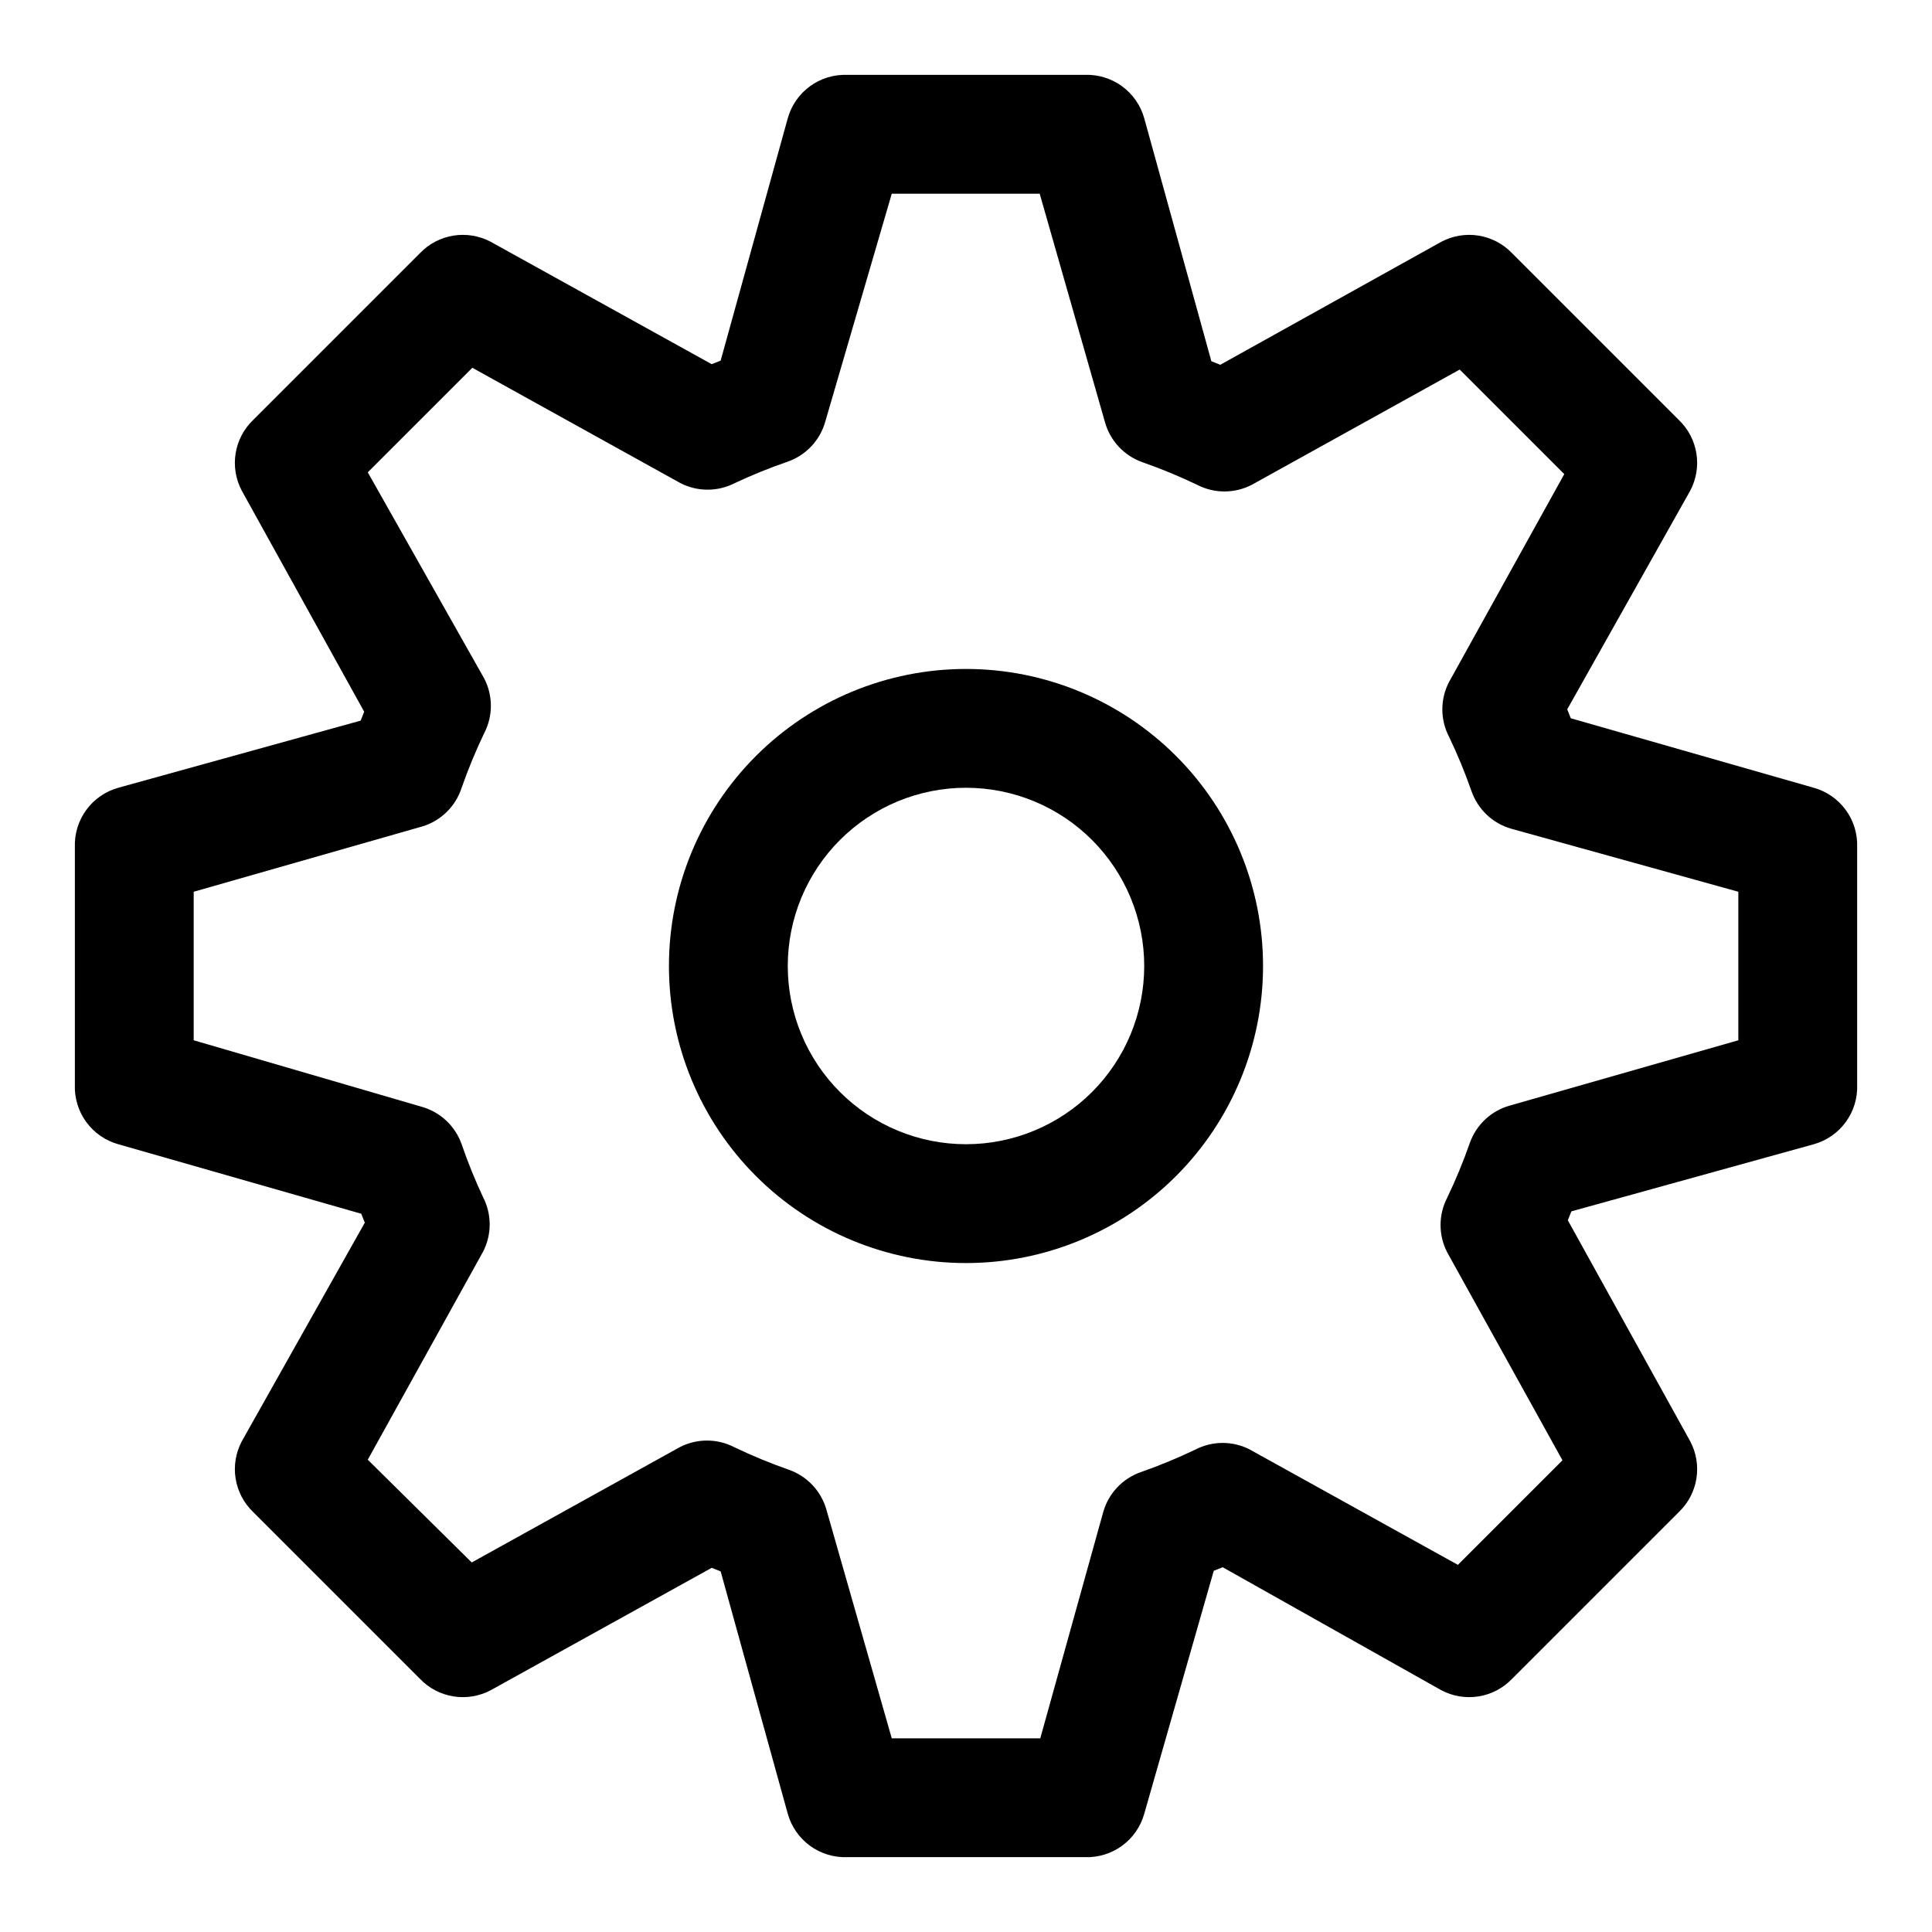<?xml version="1.0" encoding="UTF-8"?>
<!-- Uploaded to: ICON Repo, www.svgrepo.com, Generator: ICON Repo Mixer Tools -->
<svg fill="#000000" width="800px" height="800px" version="1.1" viewBox="144 144 512 512" xmlns="http://www.w3.org/2000/svg">
 <g>
  <path d="m624.67 352.77-64.395-18.422-0.945-2.363 32.59-57.934c1.605-3.023 2.184-6.488 1.645-9.871-0.539-3.379-2.168-6.492-4.637-8.863l-44.238-44.242c-2.375-2.469-5.488-4.094-8.867-4.637-3.383-0.539-6.848 0.039-9.871 1.645l-58.566 32.59-2.363-0.945-17.789-64.391c-0.953-3.406-3.023-6.391-5.879-8.477-2.856-2.086-6.332-3.148-9.863-3.019h-62.977c-3.535-0.129-7.012 0.934-9.867 3.019-2.856 2.086-4.926 5.07-5.879 8.477l-17.789 64.234-2.363 0.945-58.566-32.434c-3.023-1.605-6.488-2.184-9.871-1.645-3.379 0.543-6.492 2.168-8.863 4.637l-44.242 44.242c-2.469 2.371-4.094 5.484-4.637 8.863-0.539 3.383 0.039 6.848 1.645 9.871l32.434 58.566-0.945 2.363-64.234 17.789c-3.406 0.953-6.391 3.023-8.477 5.879-2.086 2.856-3.148 6.332-3.019 9.867v62.977c-0.129 3.531 0.934 7.008 3.019 9.863 2.086 2.856 5.07 4.926 8.477 5.879l64.395 18.422 0.945 2.363-32.594 57.934c-1.605 3.023-2.184 6.488-1.645 9.871 0.543 3.379 2.168 6.492 4.637 8.867l44.242 44.238c2.371 2.469 5.484 4.098 8.863 4.637 3.383 0.539 6.848-0.039 9.871-1.645l58.566-32.434 2.363 0.945 17.789 64.238c0.953 3.402 3.023 6.391 5.879 8.473 2.856 2.086 6.332 3.148 9.867 3.019h62.977c3.531 0.129 7.008-0.934 9.863-3.019 2.856-2.082 4.926-5.07 5.879-8.473l18.422-64.395 2.363-0.945 57.934 32.59c3.023 1.605 6.488 2.184 9.871 1.645 3.379-0.539 6.492-2.168 8.867-4.637l44.238-44.238c2.469-2.375 4.098-5.488 4.637-8.867 0.539-3.383-0.039-6.848-1.645-9.871l-32.434-58.566 0.945-2.363 64.238-17.789c3.402-0.953 6.391-3.023 8.473-5.879 2.086-2.856 3.148-6.332 3.019-9.863v-62.977c0.129-3.535-0.934-7.012-3.019-9.867-2.082-2.856-5.07-4.926-8.473-5.879zm-19.996 66.914-60.613 17.32-0.004-0.004c-4.918 1.398-8.848 5.098-10.547 9.918-1.727 4.938-3.723 9.773-5.984 14.484-2.352 4.543-2.352 9.945 0 14.488l30.543 55.105-27.711 27.711-55.105-30.543 0.004-0.004c-4.539-2.356-9.941-2.356-14.484 0-4.715 2.258-9.547 4.258-14.484 5.981-4.82 1.699-8.52 5.633-9.918 10.551l-16.688 59.984h-39.359l-17.32-60.613v-0.004c-1.398-4.918-5.098-8.848-9.918-10.547-4.938-1.727-9.77-3.723-14.484-5.984-4.543-2.352-9.945-2.352-14.484 0l-55.105 30.543-27.551-27.234 30.543-55.105c2.352-4.539 2.352-9.941 0-14.484-2.137-4.566-4.031-9.242-5.668-14.012-1.699-4.824-5.633-8.52-10.551-9.918l-60.457-17.633v-39.359l60.613-17.32h0.004c4.93-1.504 8.809-5.328 10.391-10.234 1.727-4.934 3.723-9.77 5.981-14.484 2.356-4.539 2.356-9.941 0-14.484l-30.855-54.633 27.707-27.707 55.105 30.543c4.543 2.352 9.941 2.352 14.484 0 4.566-2.141 9.242-4.031 14.012-5.668 4.824-1.699 8.523-5.633 9.918-10.551l17.637-60.457h39.203l17.32 60.613-0.004 0.004c1.398 4.918 5.094 8.852 9.918 10.547 4.938 1.723 9.773 3.723 14.484 5.984 4.543 2.352 9.945 2.352 14.484 0l55.105-30.543 27.711 27.711-30.543 55.105-0.004-0.004c-2.352 4.543-2.352 9.941 0 14.484 2.262 4.715 4.258 9.551 5.984 14.484 1.695 4.824 5.629 8.52 10.547 9.918l60.145 16.691z"/>
  <path d="m400 321.28c-20.879 0-40.902 8.293-55.664 23.059-14.766 14.762-23.059 34.785-23.059 55.664 0 20.875 8.293 40.898 23.059 55.664 14.762 14.762 34.785 23.055 55.664 23.055 20.875 0 40.898-8.293 55.664-23.055 14.762-14.766 23.055-34.789 23.055-55.664 0-20.879-8.293-40.902-23.055-55.664-14.766-14.766-34.789-23.059-55.664-23.059zm0 125.95c-12.527 0-24.543-4.977-33.398-13.832-8.859-8.859-13.836-20.875-13.836-33.398 0-12.527 4.977-24.543 13.836-33.398 8.855-8.859 20.871-13.836 33.398-13.836 12.523 0 24.539 4.977 33.398 13.836 8.855 8.855 13.832 20.871 13.832 33.398 0 12.523-4.977 24.539-13.832 33.398-8.859 8.855-20.875 13.832-33.398 13.832z"/>
 </g>
</svg>